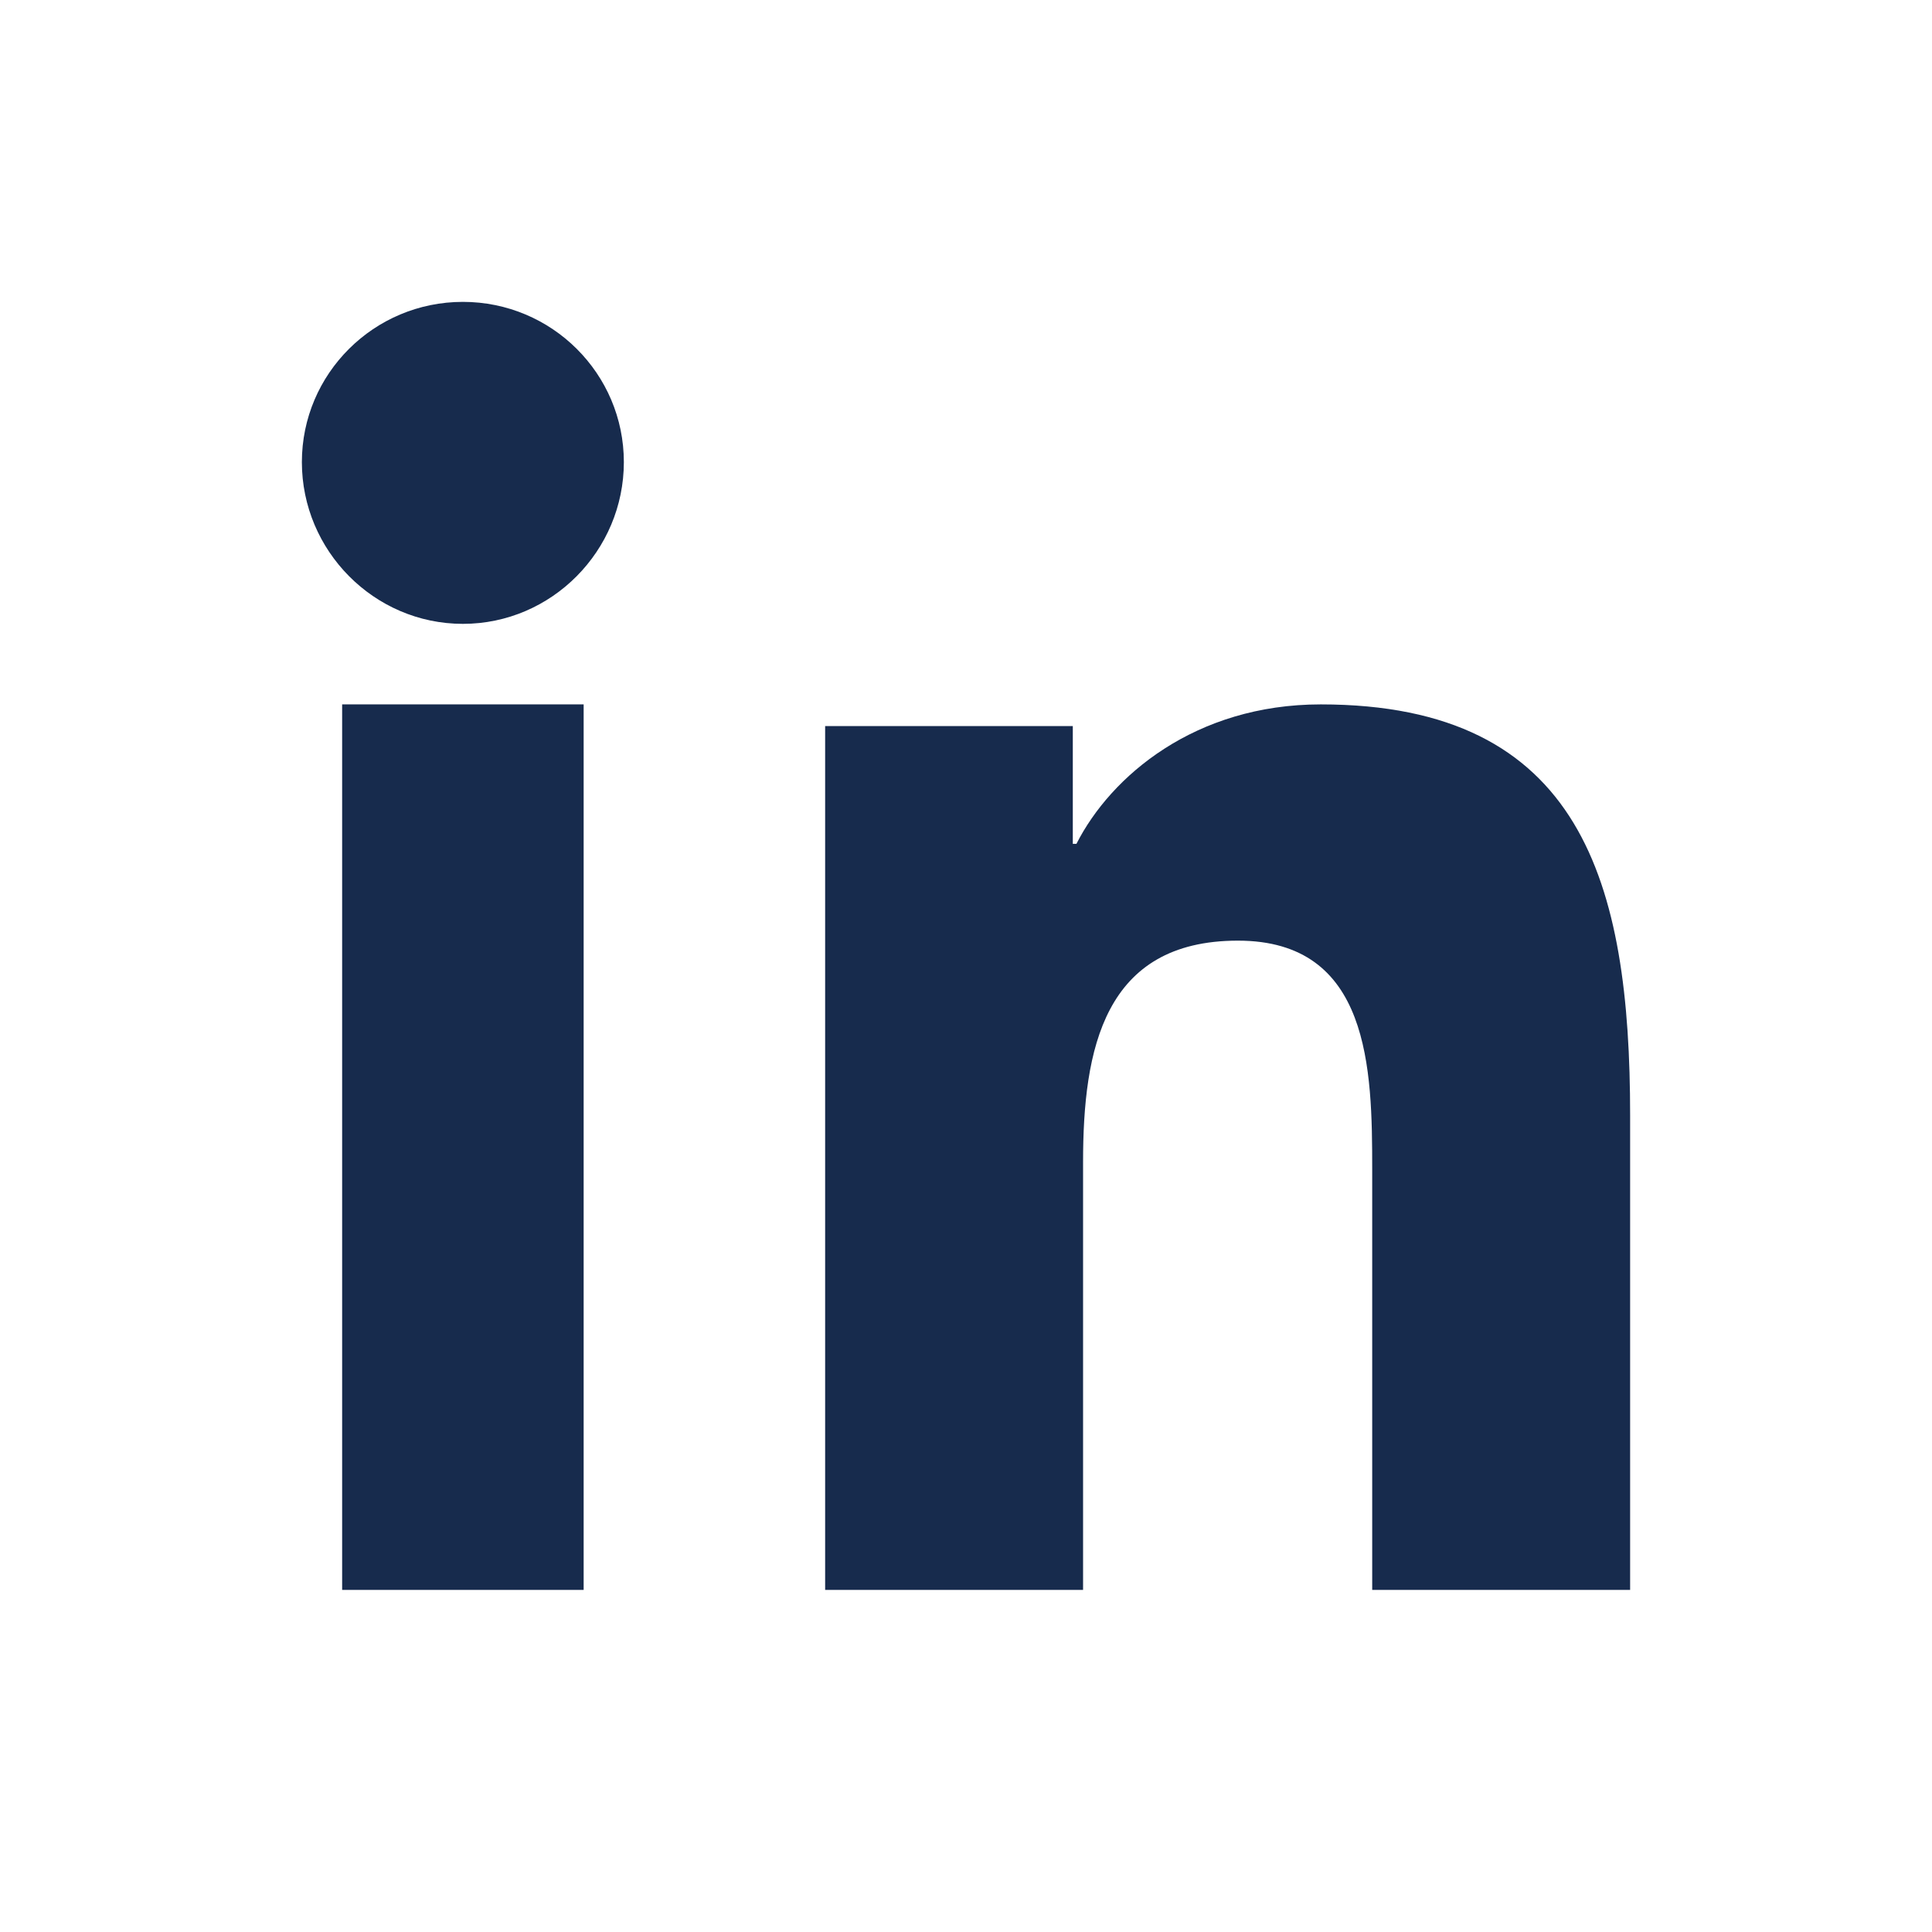 <svg width="32" height="32" viewBox="0 0 32 32" fill="none" xmlns="http://www.w3.org/2000/svg">
<path fill-rule="evenodd" clip-rule="evenodd" d="M9.667 26.334H5.667V11.667H9.667V26.334ZM7.667 10.333C6.195 10.333 5 9.12 5 7.654C5 6.189 6.195 5 7.667 5C9.139 5 10.333 6.189 10.333 7.654C10.333 9.12 9.139 10.333 7.667 10.333ZM26.996 26.334H22.728V19.369C22.728 17.709 22.695 15.58 20.504 15.58C18.28 15.58 17.939 17.383 17.939 19.249V26.334H13.667V12.026H17.769V13.977H17.829C18.4 12.853 19.795 11.667 21.876 11.667C26.204 11.667 27 14.628 27 18.474V26.334H26.996Z" fill="#172B4D"/>
</svg>
